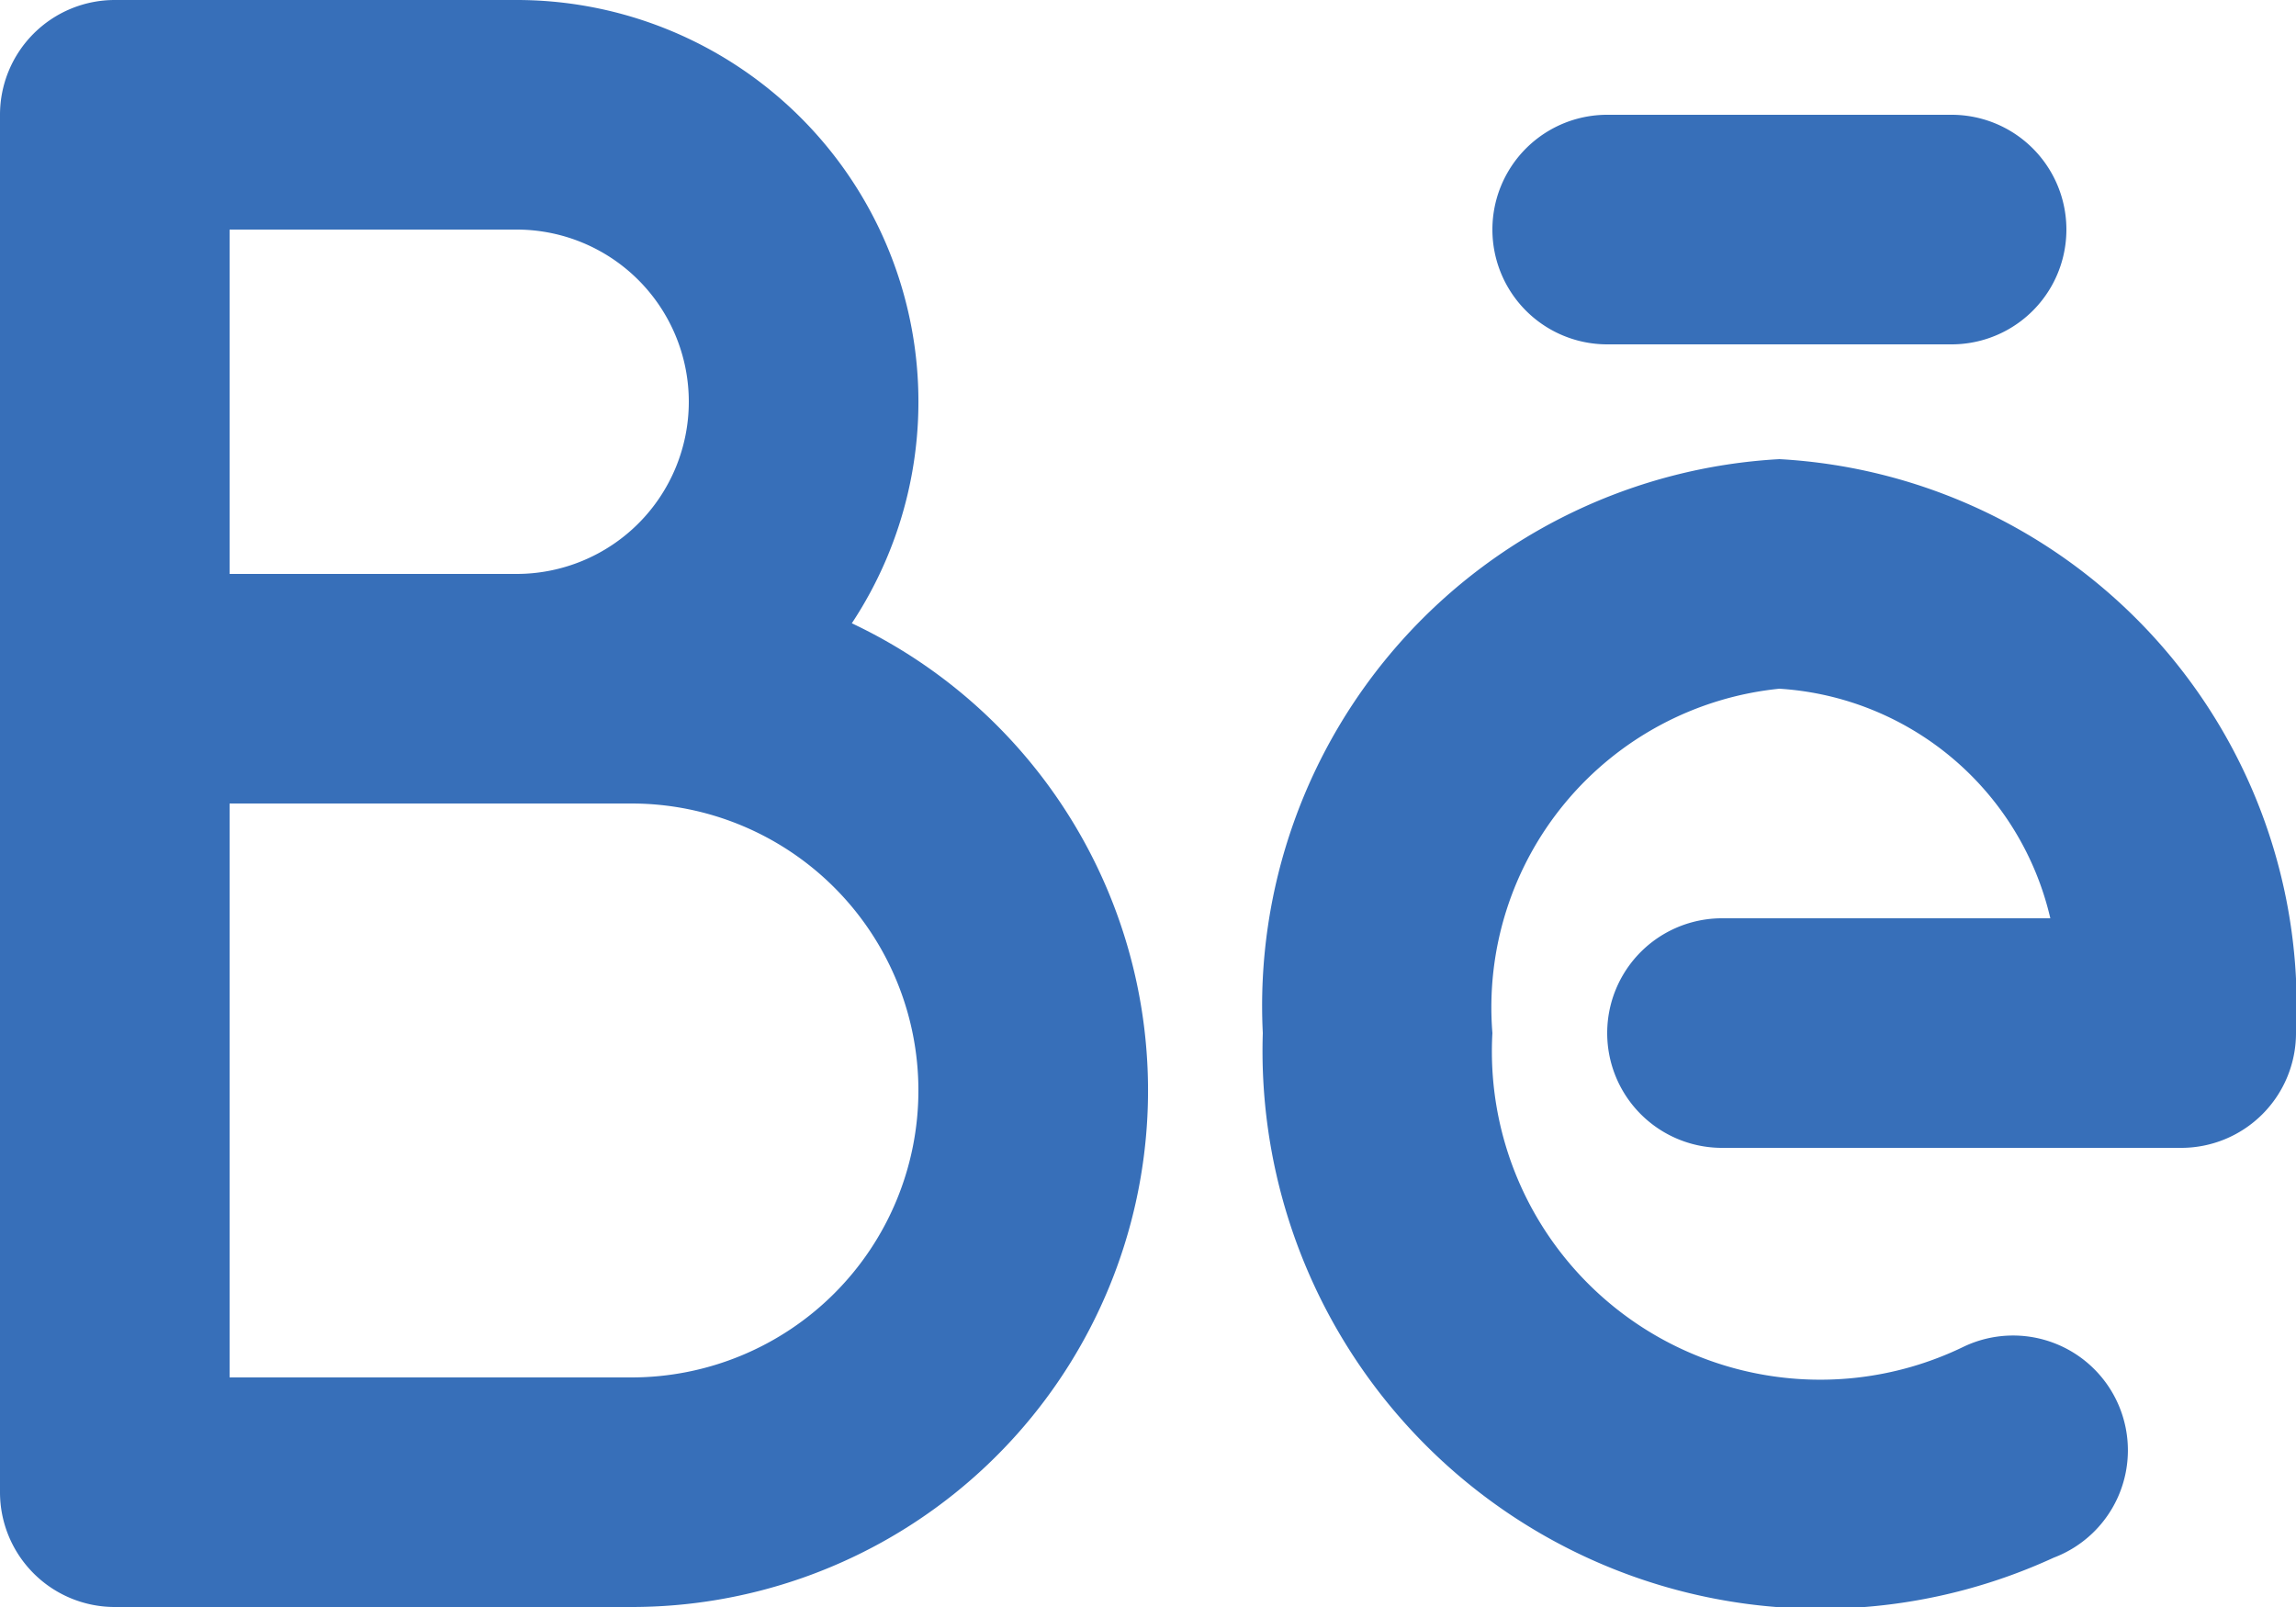 <?xml version="1.0" encoding="UTF-8"?> <svg xmlns="http://www.w3.org/2000/svg" viewBox="0 0 20 14"> <defs> <style>.cls-1{fill:#376fb9;}</style> </defs> <title>behance 2</title> <g id="Layer_2" data-name="Layer 2"> <g id="Layer_1-2" data-name="Layer 1"> <g id="behance"> <path class="cls-1" d="M2,2V5H4.5a1.5,1.5,0,1,0,0-3ZM13,9a2.86,2.86,0,0,0,4.11,2.73,1,1,0,1,1,.78,1.84h0A4.86,4.86,0,0,1,11,9a4.77,4.77,0,0,1,4.5-5A4.77,4.77,0,0,1,20,9a1,1,0,0,1-1,1H15a1,1,0,0,1,0-2h2.86A2.59,2.59,0,0,0,15.5,6,2.79,2.79,0,0,0,13,9ZM7.42,5.43A4.5,4.5,0,0,1,5.5,14H1a1,1,0,0,1-1-1V1A1,1,0,0,1,1,0H4.5A3.5,3.5,0,0,1,7.42,5.43ZM2,7v5H5.5a2.5,2.5,0,0,0,0-5ZM14,3a1,1,0,1,1,0-2h3a1,1,0,0,1,0,2Z"></path> </g> </g> </g> </svg> 